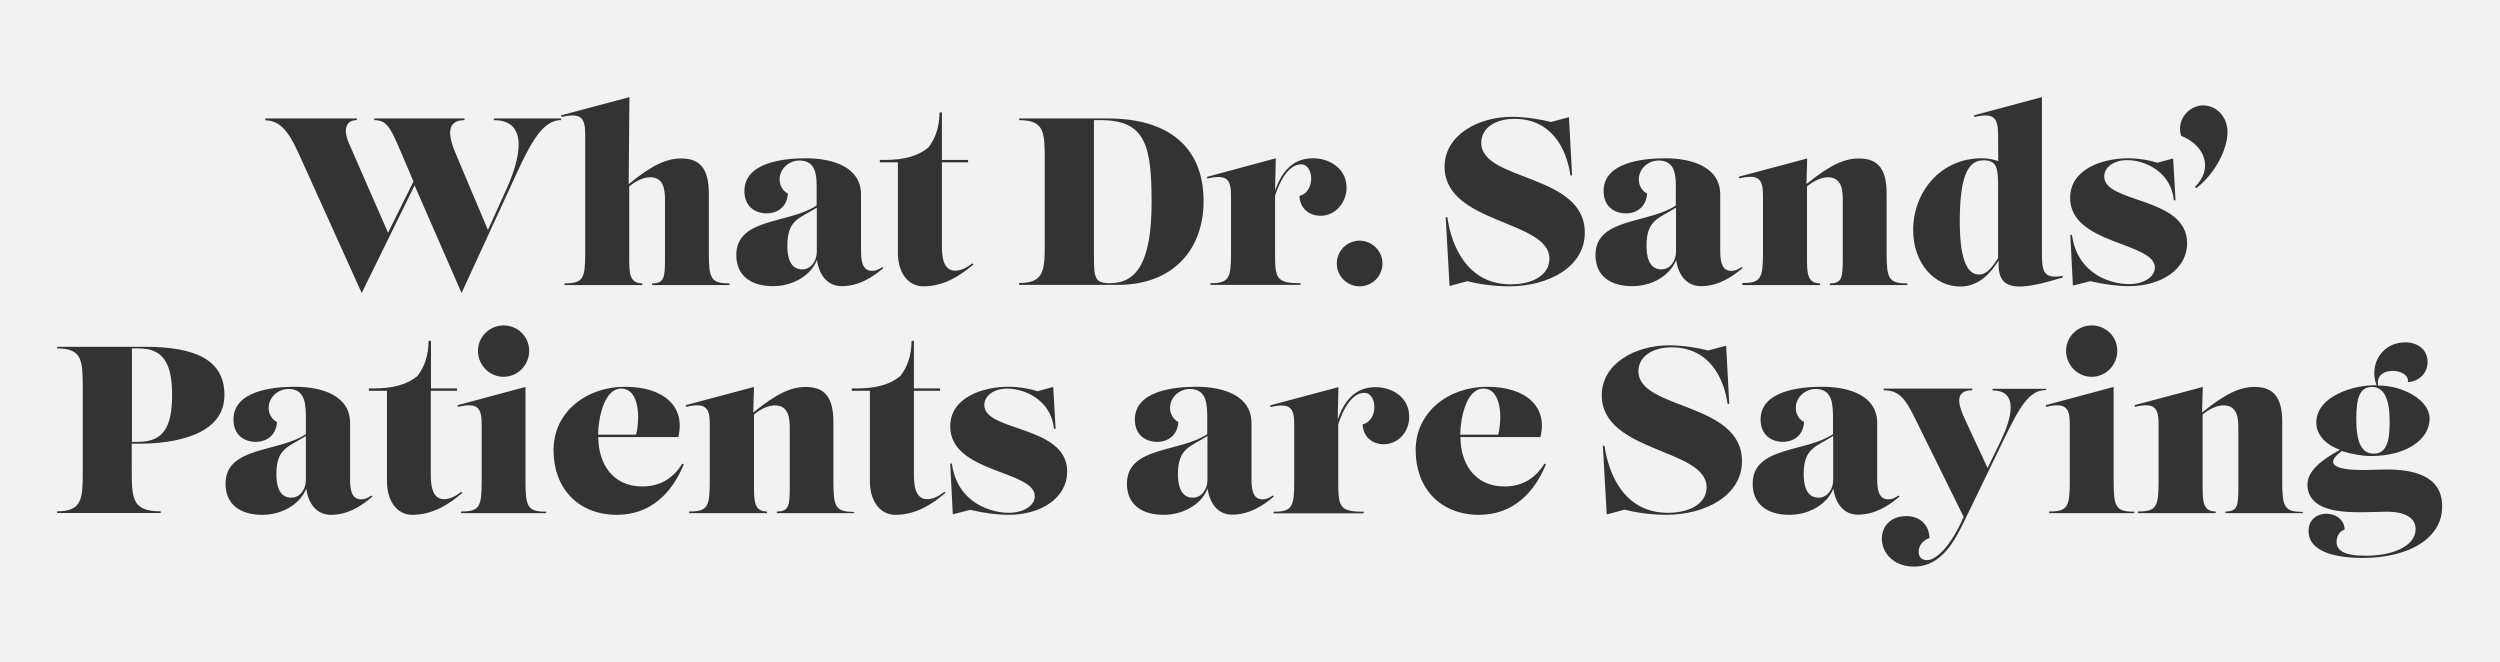 <svg enable-background="new 0 0 1356.8 359.5" viewBox="0 0 1356.8 359.5" xmlns="http://www.w3.org/2000/svg"><rect x="0" y="0" width="1356.8" height="359.5" fill="#333333" stroke="none"/><g fill="#f2f2f3"><path d="m597.4 65.2h-3.7v73.4c0 12.2.4 15.1 8.6 15.1 14.7 0 22.7-11.5 22.7-44.2-.1-30-3-44.3-27.6-44.3z"/><path d="m639.3 257.3c0 4.9.9 12.8 8.1 12.8 4.9 0 7.9-4.8 7.9-9.5v-24c-9.1 5.9-16 6.4-16 20.7z"/><path d="m805 210.9c-9.2 0-12.4 16-12.5 25h20.6c2.1-8 2.2-25-8.1-25z"/><path d="m337.1 210.9c-9.2 0-12.4 16-12.5 25h20.6c2.1-8 2.2-25-8.1-25z"/><path d="m150 257.3c0 4.9.9 12.8 8.1 12.8 4.9 0 7.9-4.8 7.9-9.5v-24c-9.1 5.9-16 6.4-16 20.7z"/><path d="m893.6 133.4c0 4.9.9 12.8 8.1 12.8 4.9 0 7.9-4.8 7.9-9.5v-24c-9.1 5.8-16 6.3-16 20.7z"/><path d="m427.3 133.4c0 4.9.9 12.8 8.1 12.8 4.9 0 7.9-4.8 7.9-9.5v-24c-9.2 5.8-16 6.3-16 20.7z"/><path d="m1074 149c4.4 0 7.2-4 10.4-8.9v-38.5c0-10.4-.5-14.6-8-14.6-9 0-12.8 10.1-12.8 33.9.1 6.3.1 28.1 10.4 28.1z"/><path d="m75.3 189.1h-3.7v50.7h3.4c13.4 0 18.4-7.7 18.4-25.4 0-17.5-5-25.3-18.1-25.3z"/><path d="m978.9 257.3c0 4.9.9 12.8 8.1 12.8 4.9 0 7.9-4.8 7.9-9.5v-24c-9.2 5.9-16 6.4-16 20.7z"/><path d="m1288.3 246.2c8.5 0 8.6-10.7 8.6-17.8 0-12.1-3.2-18.4-9.5-18.4s-8.6 5-8.6 17.5c0 12.8 3 18.7 9.5 18.7z"/><path d="m0 0v359.5h1356.8v-359.5zm1195.6 57.2c7.2 0 13.3 5.9 13.3 14.6 0 9.2-6.7 22.4-16.9 30.3l-.8-.6c10.1-9.8 5.7-22.6-7.5-27.8-2.7-9.2 4.8-16.5 11.9-16.5zm-72.1 50.2c0-15.9 18-21.5 31.5-21.5 5.7 0 11.3 1 15.9 2.4l8.5-2.3 1.3 22.7h-.9c-1.5-15.6-15.9-21.8-25.3-21.8-7.5 0-12.5 4-12.5 8.9 0 14.7 45 10.8 45 36.2 0 13.9-13.7 23.3-31.7 23.3-6.1 0-13.7-1-20.8-2.7l-9.5 2.4-1.4-27.5h.9c3 21.8 21.8 26.7 30.8 26.7 8.3 0 14.2-4 14.2-9-.1-13.9-46-12.4-46-37.8zm11.7 69.2c7.7 0 13.9 6.1 13.9 13.8s-6.2 14.1-13.9 14.1c-7.6 0-13.9-6.3-13.9-14.1 0-7.6 6.3-13.8 13.9-13.8zm-59.7-90.7c3.2 0 6.3.6 9 1.5l-.1-14.4c-.1-8.6-1.8-12.1-12.8-9.5l-.3-.9 36.9-9.9v85.5c0 8.6.8 13.5 11.2 11.5l.1.9c-10.6 3.2-18 4.9-23.3 4.9-9.5 0-11.9-5-11.5-14.1-5.9 9.2-12.4 14.1-20.9 14.1-13.7 0-25.5-12.4-25.5-30.7.1-20.6 14.8-38.9 37.2-38.9zm-325.2 57.1c0 7-5.7 12.4-12.4 12.4-6.8 0-12.4-5.5-12.4-12.4 0-6.8 5.5-12.4 12.4-12.4 6.8.1 12.4 5.6 12.4 12.4zm-57.9-57.1-.4 17.5c3.1-8.6 8.4-17.5 20.6-17.5 8.8 0 18.2 5.4 18.2 16 0 7.6-5.7 15.2-14.1 15.2-5.8 0-11.1-3.5-11.5-10.8 4.4-1 6.4-5.4 6.4-9.4 0-3.7-1.8-7.7-5.4-7.7-7.1 0-11.7 9.4-14.2 17v31.1c0 13.8.6 16.4 13.8 16.4v.9h-48.9v-.9c10.1 0 11.2-2.6 11.2-16.4v-30.9c0-8.6-1.8-12.1-12.8-9.5l-.3-.9zm-214.9.9h2.7c10.6 0 18.2-2.2 23.6-6.7 3.9-4.9 6.1-11.5 6.1-19.1h1.3v25.8h14.2v1.3h-14.2v44.7c0 5 .1 14.1 7.2 14.1 3.5 0 6.4-1.8 9.4-4l.5.6c-7.1 6.1-16 11.9-27.1 11.9-8.9 0-13.9-8.1-13.9-18.2v-49.1h-9.8zm-43.7.3c-5.2 0-10.7 4.1-10.7 10.4 0 3 1.8 6.3 4.5 7.5-.4 7.3-5.7 10.8-11.5 10.8-6.2 0-12.1-3.7-12.1-12.1 0-15.7 21.5-17.8 33.4-17.8 14.7 0 29.9 4.8 29.9 19.7v29.8c0 4.3 0 11.6 5.9 11.6 1.7 0 3.2-.4 5.7-2.1l.5.6c-5.9 5-13.3 9.8-22.6 9.8-7.3 0-12.2-5.5-13.4-14.2-3.7 9-13.7 14.2-23.9 14.2-12.1 0-19.9-5.8-19.9-16.9 0-20.4 29-16.9 43.6-26.9v-7.7c.1-8.1.1-16.7-9.4-16.7zm-92.2-34.4-.4 47.2c12.8-10.4 20.6-13.9 28.5-13.9 10.4 0 15 5.8 15 19v32.4c0 13.8 1.2 16.4 11.2 16.4v.9h-42v-.9c6.8 0 7-3.5 7-13.8v-31.6c0-5.3-.6-12.2-8.1-12.2-3.1 0-7.5 1.7-11.3 5v38.8c0 8.1.1 13.8 7.1 13.8v.9h-42.2v-.9c10.1 0 11.2-2.6 11.2-16.4v-64.4c0-8.6-1.8-12.1-12.8-9.5l-.3-.9zm-197.7 11.6h49.8v.9c-6.1 0-7.5 5.2-4.4 12.4l21.3 48.7 13.8-27.8-8.1-19c-4.8-11.2-7.1-14.3-13.2-14.3v-.9h49v.9c-10.3 0-8.8 8.9-4.6 18.6l17.3 41 9.9-21.8c7-15.3 13.3-37.8-6.7-37.8v-.9h36.5v.9c-11.2 0-17.8 15-28.2 37.8l-25.8 56-25.5-58.4-28.7 58.4-32.4-71.7c-5.5-12.4-10.1-22-19.9-22v-1zm143.3 126.1c0 7.7-6.2 14.1-13.9 14.1-7.6 0-13.9-6.3-13.9-14.1 0-7.6 6.3-13.8 13.9-13.8 7.7 0 13.9 6.1 13.9 13.8zm-211.7 50.4h-4v14.4c0 15.6.4 22.3 15.7 22.3v.9h-56.2v-.9c13.9 0 13.9-7.2 13.9-22.3v-43.8c0-15.6 0-22.3-13.9-22.3v-.9h47.6c28.2 0 43.2 7.5 43.2 26.2 0 22-27.6 26.4-46.3 26.4zm104.1 38.6c-7.3 0-12.2-5.5-13.4-14.2-3.7 9-13.7 14.2-23.9 14.2-12.1 0-19.9-5.8-19.9-16.9 0-20.4 29-16.9 43.6-26.9v-7.7c0-8.1 0-16.8-9.5-16.8-5.2 0-10.7 4.1-10.7 10.4 0 3 1.8 6.3 4.5 7.5-.4 7.3-5.7 10.8-11.5 10.8-6.2 0-12.1-3.7-12.1-12.1 0-15.7 21.5-17.8 33.4-17.8 14.7 0 29.9 4.8 29.9 19.7v29.8c0 4.3 0 11.6 5.9 11.6 1.7 0 3.2-.4 5.7-2.1l.5.6c-5.9 5.1-13.2 9.9-22.5 9.9zm30.4-18.2v-49.1h-9.8v-1.3h2.7c10.6 0 18.2-2.2 23.6-6.7 3.9-4.9 6.1-11.5 6.1-19.1h1.3v25.8h14.1v1.3h-14.2v44.7c0 5 .1 14.1 7.2 14.1 3.5 0 6.4-1.8 9.4-4l.5.6c-7.1 6.1-16 11.9-27.1 11.9-8.8 0-13.8-8.1-13.8-18.2zm86.5 17.3h-46.3v-.9c10.1 0 11.2-2.6 11.2-16.4v-30.9c0-8.6-1.8-12.1-12.8-9.5l-.3-.9 36.9-9.9v51.3c0 13.8 1.2 16.4 11.2 16.4v.8zm38.3.9c-21 0-34.4-14.4-34.4-35.1s17.8-34.4 38.8-34.4c21.3 0 33 11 28.9 27.3h-43.4c0 13.5 7.1 26.8 23.9 26.8 10.2 0 17.1-4.9 21.7-12.4l.8.4c-6.3 15.4-17.9 27.4-36.3 27.4zm128.8-.9h-42v-.9c6.8 0 7-3.5 7-13.8v-31.6c0-5.3-.6-12.2-8.1-12.2-3.1 0-7.5 1.7-11.3 5v38.8c0 8.1.1 13.8 7.1 13.8v.9h-42.3v-.9c10.1 0 11.2-2.6 11.2-16.4v-30.9c0-8.6-1.8-12.1-12.8-9.5l-.3-.9 37.1-9.9-.4 13.9c12.8-10.4 20.6-13.9 28.5-13.9 10.4 0 15 5.8 15 19v32.4c0 13.8 1.2 16.4 11.2 16.4v.7zm22.4.9c-8.9 0-13.9-8.1-13.9-18.2v-49.1h-9.8v-1.3h2.7c10.6 0 18.2-2.2 23.6-6.7 3.9-4.9 6.1-11.5 6.1-19.1h1.3v25.8h14.2v1.3h-14.2v44.7c0 5 .1 14.1 7.2 14.1 3.5 0 6.4-1.8 9.4-4l.5.6c-7.1 6.1-16 11.9-27.1 11.9zm61.4 0c-6.1 0-13.7-1-20.8-2.7l-9.5 2.4-1.4-27.5h.9c3 21.8 21.8 26.7 30.8 26.7 8.3 0 14.2-4 14.2-9 0-14.1-45.9-12.5-45.9-37.9 0-15.9 18-21.5 31.5-21.5 5.7 0 11.3 1 15.9 2.4l8.5-2.3 1.3 22.7h-.9c-1.5-15.6-15.9-21.8-25.3-21.8-7.5 0-12.5 4-12.5 8.9 0 14.7 45 10.8 45 36.2-.1 14-13.8 23.4-31.8 23.4zm5.7-124.9v-.9c13.9 0 13.9-7.2 13.9-22.3v-43.8c0-15.6 0-22.3-13.9-22.3v-.9h48.3c31.7 0 51.8 14.6 51.8 44.9 0 25.9-16.2 45.4-46.5 45.4h-53.6zm102.3 110.7c-3.7 9-13.7 14.2-23.9 14.2-12.1 0-19.9-5.8-19.9-16.9 0-20.4 29-16.9 43.6-26.9v-7.7c0-8.1 0-16.8-9.5-16.8-5.2 0-10.7 4.1-10.7 10.4 0 3 1.8 6.3 4.5 7.5-.4 7.3-5.7 10.8-11.5 10.8-6.2 0-12.1-3.7-12.1-12.1 0-15.7 21.5-17.8 33.4-17.8 14.7 0 29.9 4.8 29.9 19.7v29.8c0 4.3 0 11.6 5.9 11.6 1.7 0 3.2-.4 5.7-2.1l.5.6c-5.9 5-13.3 9.8-22.6 9.8-7.2.1-12.1-5.5-13.3-14.1zm95.6-24.1c-5.8 0-11.1-3.5-11.5-10.8 4.4-1 6.4-5.4 6.4-9.4 0-3.7-1.8-7.7-5.4-7.7-7.1 0-11.7 9.4-14.2 17v31.1c0 13.8.6 16.4 13.8 16.4v.9h-48.9v-.9c10.1 0 11.2-2.6 11.2-16.4v-30.9c0-8.6-1.8-12.1-12.8-9.5l-.3-.9 37.1-9.9-.4 17.5c3.1-8.6 8.4-17.5 20.6-17.5 8.8 0 18.2 5.4 18.2 16 .2 7.4-5.4 15-13.8 15zm51.7 38.3c-21 0-34.4-14.4-34.4-35.1s17.8-34.4 38.8-34.4c21.3 0 33 11 28.9 27.3h-43.4c0 13.5 7.1 26.8 23.9 26.8 10.2 0 17.1-4.9 21.7-12.4l.8.4c-6.3 15.4-17.9 27.4-36.3 27.4zm16-124c-8.5 0-17.5-1.5-22.3-2.8l-9.7 2.6-2.1-37.3h.9c2.1 15.1 10.6 36.4 34.3 36.4 12.5 0 21.1-5.3 21.1-13.9 0-21.1-56.9-18.7-56.9-49.9 0-17 17.9-27.1 36.6-27.1 7.3 0 16.4 1.5 21.1 2.8l9.8-2.6 1.7 31.6h-.9c-2.1-14.6-10.3-30.7-30.4-30.7-10.4 0-18 5-18 13 0 21 56.2 16.6 56.2 48.7.1 18.2-18.9 29.2-41.4 29.2zm81.4-68.3c-5.2 0-10.7 4.1-10.7 10.4 0 3 1.8 6.3 4.5 7.5-.4 7.3-5.7 10.8-11.5 10.8-6.2 0-12.1-3.7-12.1-12.1 0-15.7 21.5-17.8 33.4-17.8 14.7 0 29.9 4.8 29.9 19.7v29.8c0 4.3 0 11.6 5.9 11.6 1.7 0 3.2-.4 5.7-2.1l.5.6c-5.9 5-13.3 9.8-22.6 9.8-7.3 0-12.2-5.5-13.4-14.2-3.7 9-13.7 14.2-23.9 14.2-12.1 0-19.9-5.8-19.9-16.9 0-20.4 29-16.9 43.6-26.9v-7.7c.1-8.1.1-16.7-9.4-16.7zm3.9 192.3c-8.5 0-17.5-1.5-22.3-2.8l-9.7 2.6-2.1-37.3h.9c2.1 15.1 10.6 36.4 34.3 36.4 12.5 0 21.1-5.3 21.1-13.9 0-21.1-56.9-18.7-56.9-49.9 0-17 17.9-27.1 36.6-27.1 7.3 0 16.4 1.5 21.1 2.8l9.8-2.6 1.7 31.6h-.9c-2.1-14.6-10.3-30.7-30.4-30.7-10.4 0-18 5-18 13 0 21 56.2 16.6 56.2 48.7.1 18.2-19 29.2-41.4 29.2zm41.6-125.8c10.1 0 11.2-2.6 11.2-16.4v-30.9c0-8.6-1.8-12.1-12.8-9.5l-.3-.9 37.1-9.9-.4 13.9c12.8-10.4 20.6-13.9 28.5-13.9 10.4 0 15 5.8 15 19v32.4c0 13.8 1.2 16.4 11.2 16.4v.9h-42v-.9c6.8 0 7-3.5 7-13.8v-31.6c0-5.3-.6-12.2-8.1-12.2-3.1 0-7.5 1.7-11.3 5v38.8c0 8.1.1 13.8 7.1 13.8v.9h-42.2zm49.4 111.6c-3.7 9-13.7 14.2-23.9 14.2-12.1 0-19.9-5.8-19.9-16.9 0-20.4 29-16.9 43.6-26.9v-7.7c0-8.1 0-16.8-9.5-16.8-5.2 0-10.7 4.1-10.7 10.4 0 3 1.8 6.3 4.5 7.5-.4 7.3-5.7 10.8-11.5 10.8-6.2 0-12.1-3.7-12.1-12.1 0-15.7 21.5-17.8 33.4-17.8 14.7 0 29.9 4.8 29.9 19.7v29.8c0 4.3 0 11.6 5.9 11.6 1.7 0 3.2-.4 5.7-2.1l.5.6c-5.9 5-13.3 9.8-22.6 9.8-7.2.1-12.1-5.5-13.3-14.1zm115.3-53.5c-9 0-14.1 8.9-22.6 26.4l-21.3 44c-5.2 10.8-12.5 25.4-27.6 25.4-11.6 0-17.5-7.9-17.5-15.2 0-6.3 4.4-12.2 13.3-12.2 6.4 0 12.2 3.7 12.6 11.9-3.1 1-5.9 3.6-5.9 7.5 0 3.5 2.5 4.5 4.5 4.5 5.2 0 13.2-8 19.9-23.5l-26.8-54.3c-4.9-9.9-8.4-14.4-16.6-14.4v-.9h48.1v.9c-10.2 0-7.5 8.4-3.7 16.4l12 25.8 7.6-15.7c5-10.6 9.8-26.4-4.9-26.4v-.9h29v.7zm48.1 66.8h-46.3v-.9c10.1 0 11.2-2.6 11.2-16.4v-30.9c0-8.6-1.8-12.1-12.8-9.5l-.3-.9 36.9-9.9v51.3c0 13.8 1.2 16.4 11.2 16.4v.8zm91.4 0h-42v-.9c6.8 0 7-3.5 7-13.8v-31.6c0-5.3-.6-12.2-8.1-12.2-3.1 0-7.5 1.7-11.3 5v38.8c0 8.1.1 13.8 7.1 13.8v.9h-42.2v-.9c10.1 0 11.2-2.6 11.2-16.4v-30.9c0-8.6-1.8-12.1-12.8-9.5l-.3-.9 37.1-9.9-.4 13.9c12.8-10.4 20.6-13.9 28.5-13.9 10.4 0 15 5.8 15 19v32.4c0 13.8 1.2 16.4 11.2 16.4zm32.6 24.3c-14.1 0-29.5-3-29.5-14.6 0-6.4 4.8-9.4 9.7-9.4 4.6 0 9.7 2.8 9.9 8.6-2.7.8-4.4 3.5-4.4 6.7 0 4.4 3.6 7.5 15.6 7.5 16.1 0 27.3-5.8 27.3-14.4 0-6.1-5.5-9.5-15.9-9.5-3.4 0-8.8.3-14.7.3-12.9 0-28.1-1.9-28.1-15.1 0-7 7-13 17.7-18.8-6.4-2.1-12.9-7.2-12.9-14.8 0-14.3 20.5-20.6 32.7-20.2-4.3-11.3 3-23.3 15.5-23.3 7.3 0 12.2 4.3 12.2 10.6 0 6.1-4.6 10.6-10.7 11 .6-4-4-6.1-8.3-6.1-4.1 0-8.8 1.9-7.9 7.9 14.1 0 28 8.3 28 17.9 0 11.9-13.4 20.4-31.8 20.4-4.9 0-10.3-1-15.9-2.7-10.2 7.5-2.5 10.3 11.3 10.3 3.7 0 9.2-.3 13.4-.3 13 0 29.8 2.8 29.8 19.9.2 17.4-18.1 28.1-43 28.1z"/></g></svg>